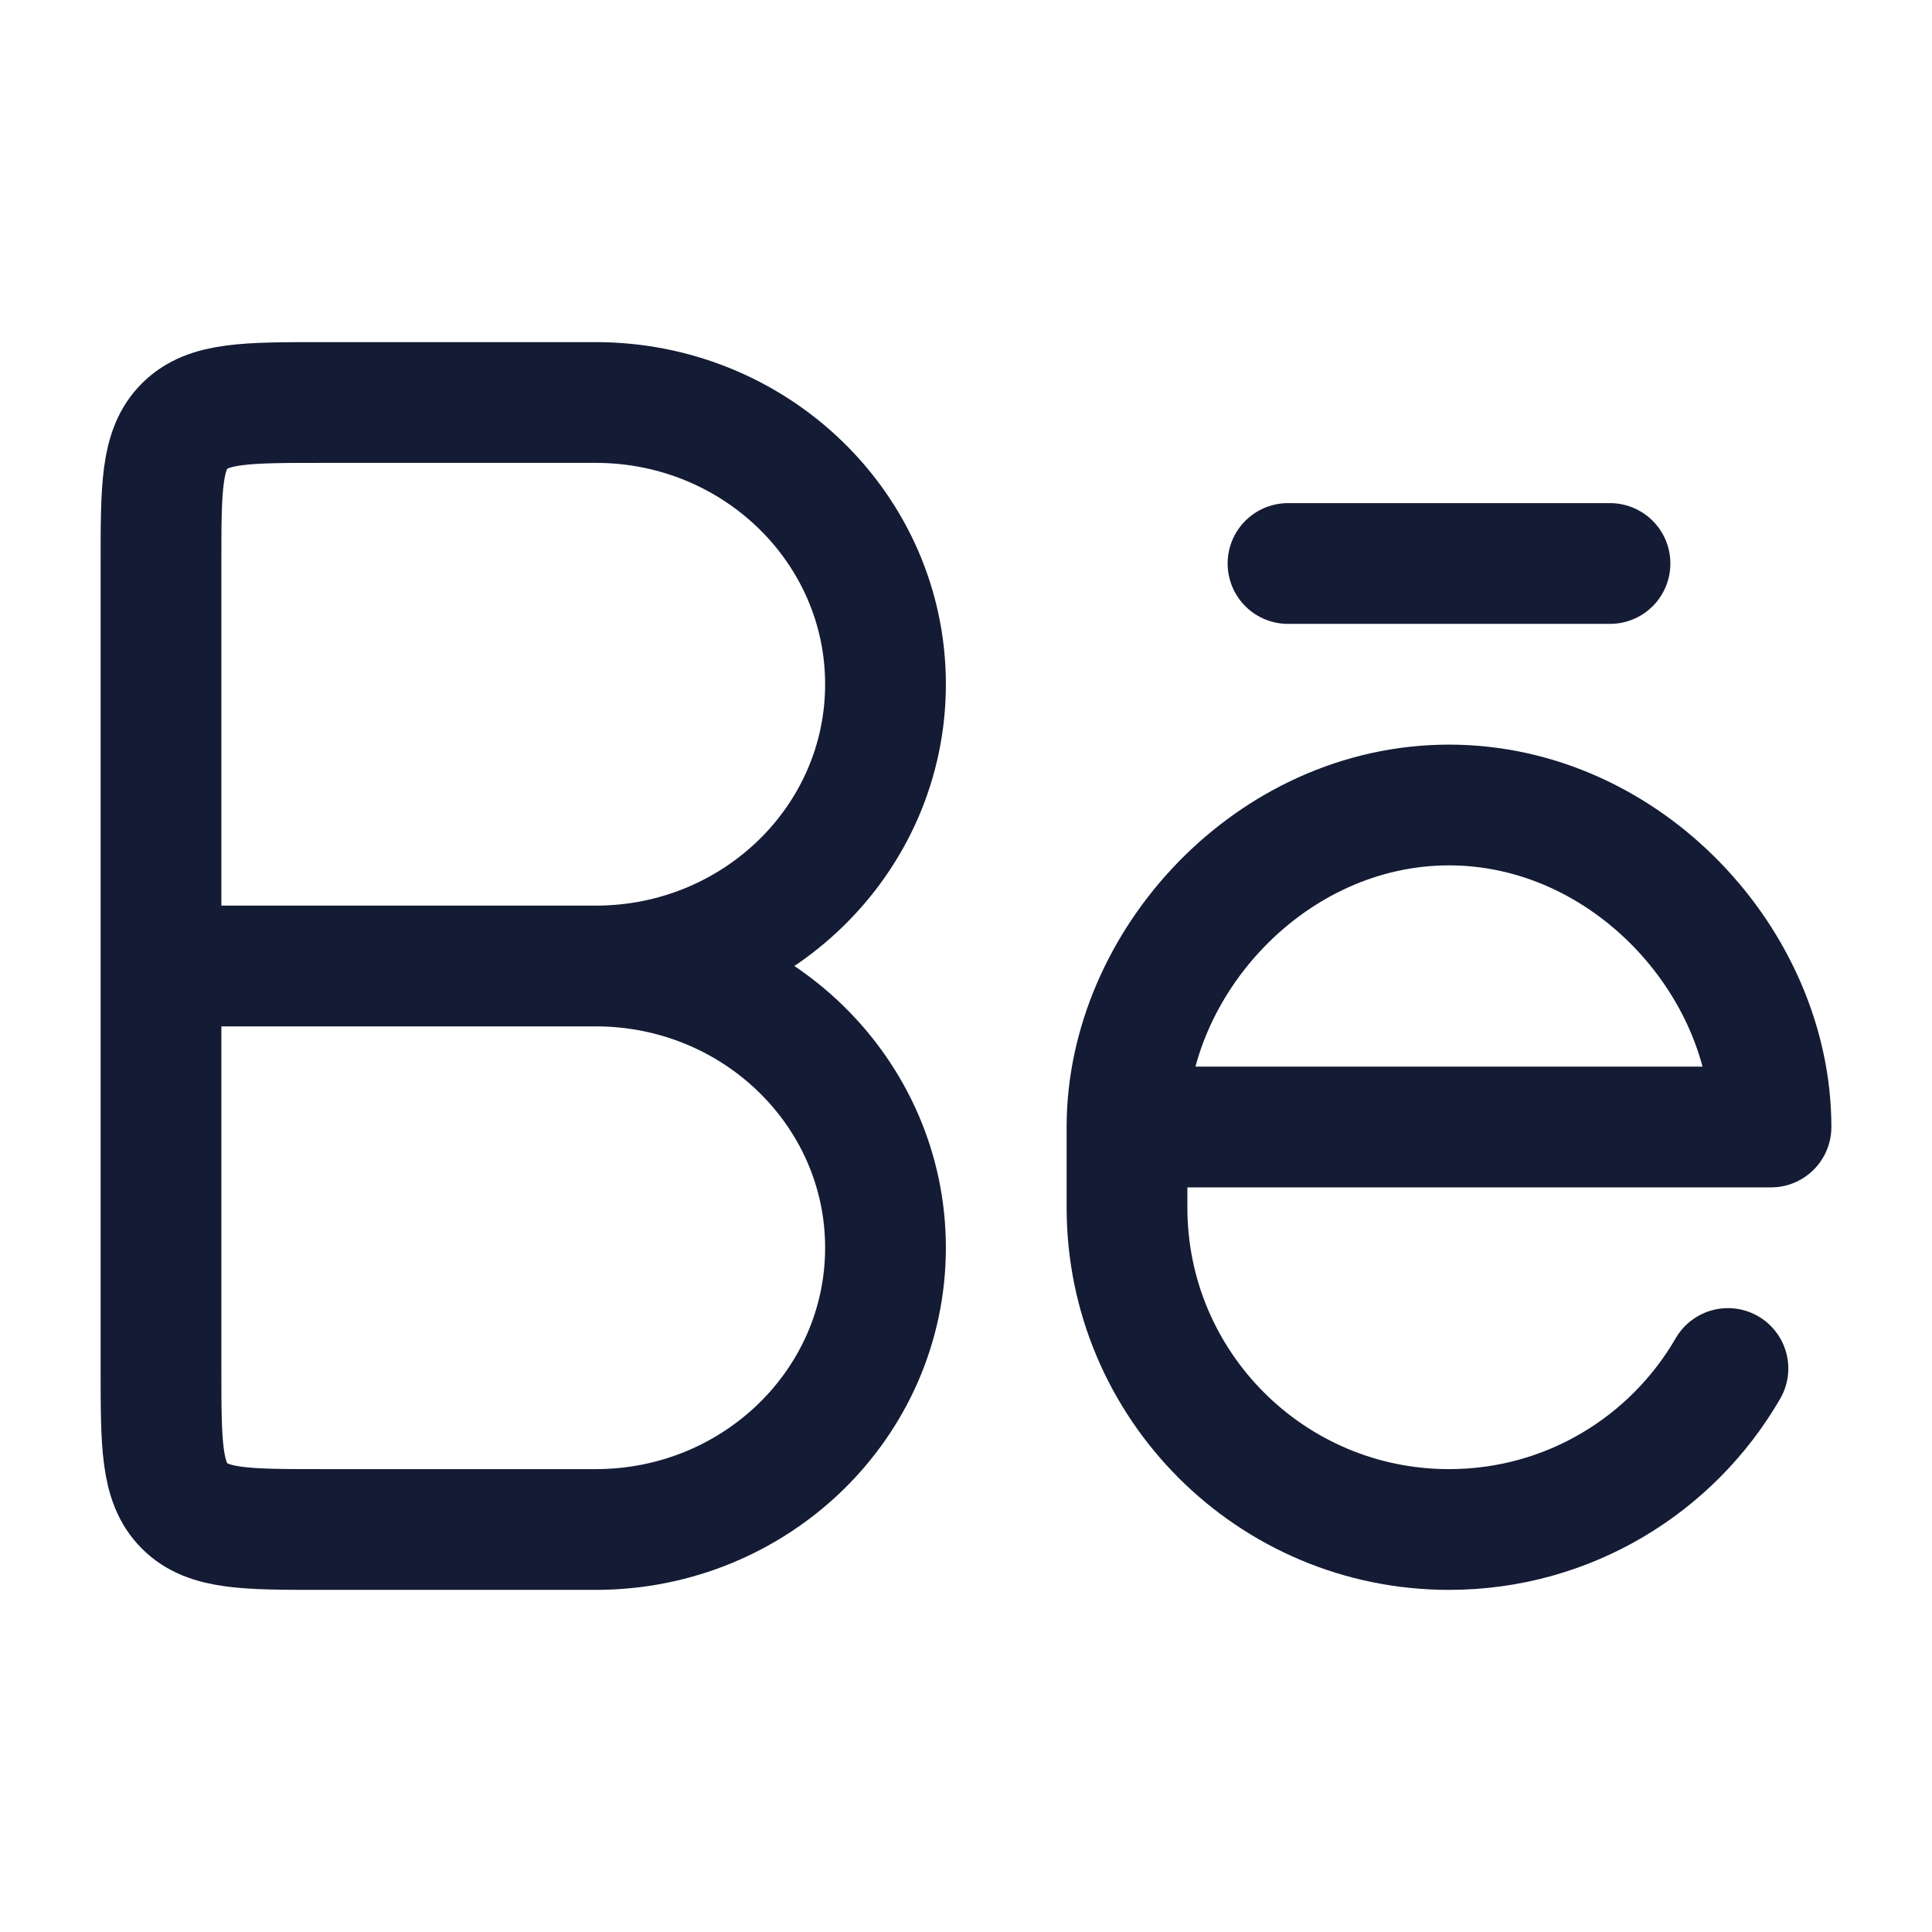 <?xml version="1.0" encoding="utf-8"?>
<svg xmlns="http://www.w3.org/2000/svg" fill="none" height="100%" overflow="visible" preserveAspectRatio="none" style="display: block;" viewBox="0 0 24 24" width="100%">
<g id="behance-01">
<path d="M2 12H7.625M7.4 5H4C3.057 5 2.586 5 2.293 5.293C2 5.586 2 6.057 2 7V17C2 17.943 2 18.414 2.293 18.707C2.586 19 3.057 19 4 19H7.4C9.388 19 11 17.433 11 15.5C11 13.567 9.388 12 7.4 12C9.388 12 11 10.433 11 8.5C11 6.567 9.388 5 7.4 5Z" id="Vector" stroke="#141B34" stroke-linecap="round" stroke-linejoin="round" stroke-width="1.5"/>
<path d="M20 7H16M14 14H22C22 11.959 20.209 10 18 10C15.791 10 14 11.959 14 14ZM14 14V15C14 17.209 15.791 19 18 19C19.481 19 20.773 18.196 21.465 17" id="Vector_2" stroke="#141B34" stroke-linecap="round" stroke-linejoin="round" stroke-width="1.5"/>
</g>
</svg>